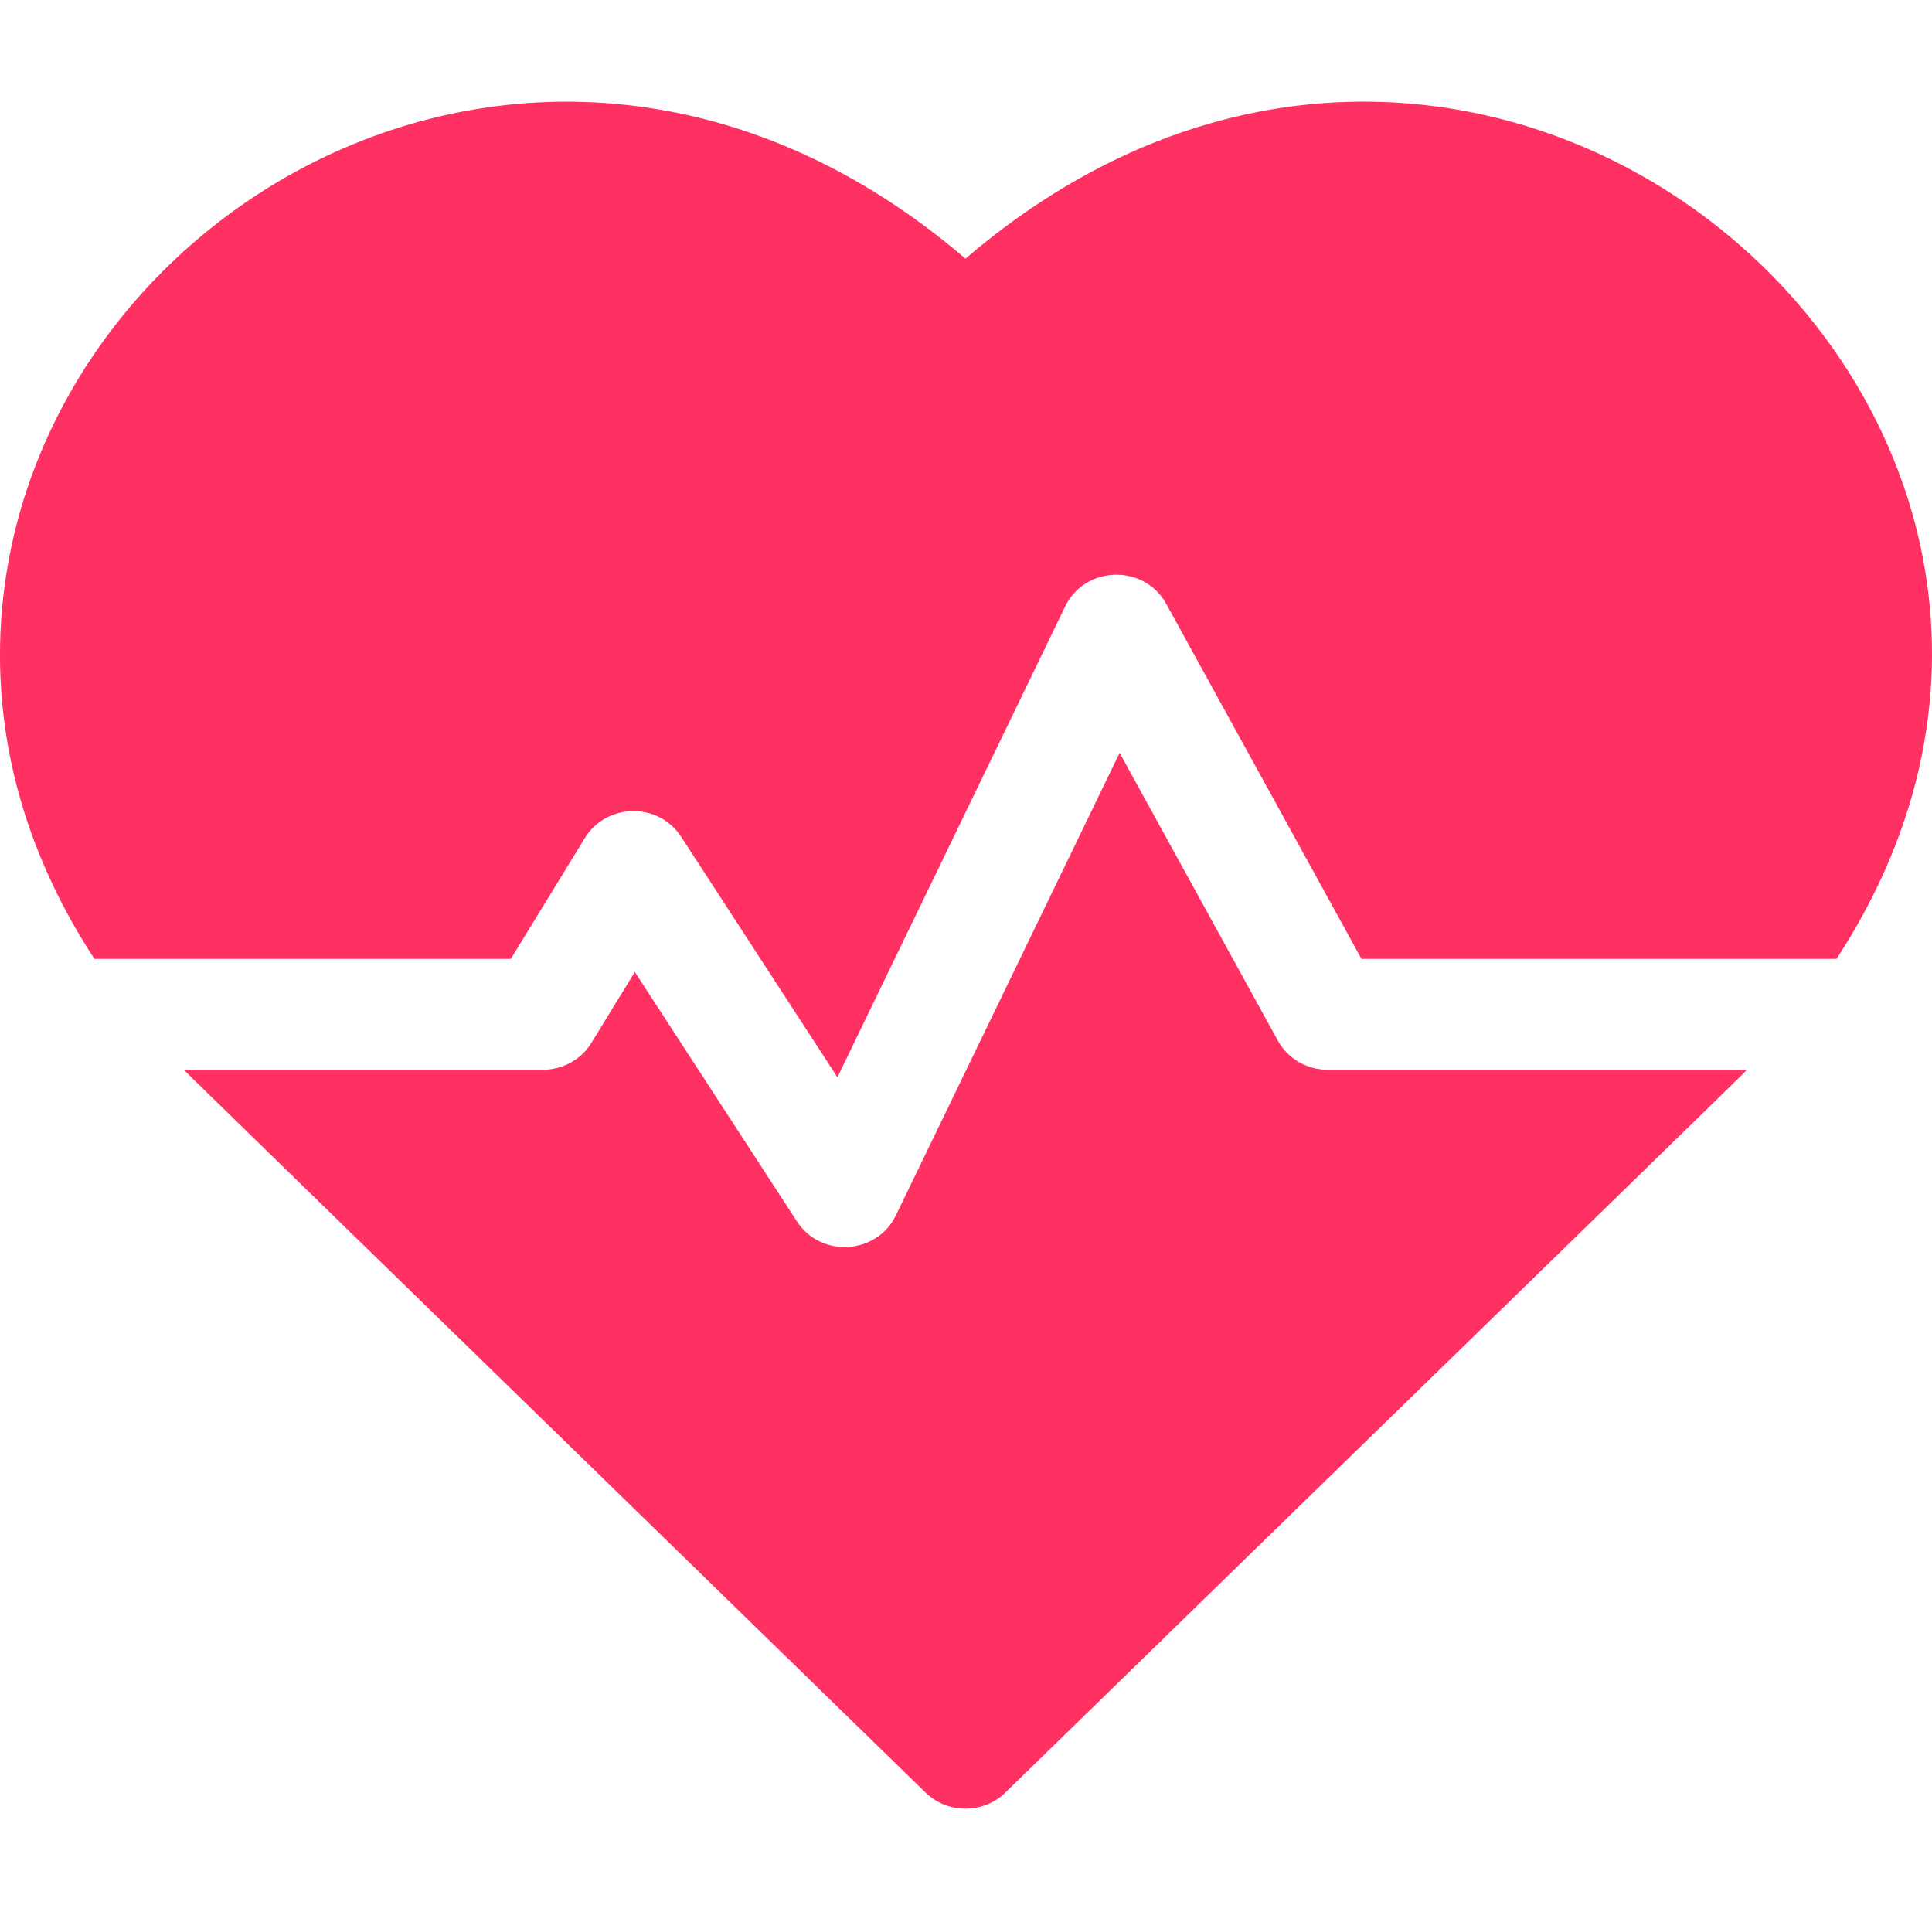 <svg width="96" height="95" viewBox="0 0 96 95" fill="none" xmlns="http://www.w3.org/2000/svg">
<g id="Cardiogram">
<g id="Group">
<path id="Vector" d="M47.973 12.851C27.048 -5.07 0.442 10.675 0.005 32.021C-0.106 37.461 1.498 42.76 4.69 47.645H25.382L29.062 41.639C30.131 39.895 32.717 39.839 33.846 41.578L41.611 53.526L52.931 30.128C53.918 28.087 56.859 28.022 57.948 30.002L67.651 47.645H91.255C108.74 20.887 74.184 -9.597 47.973 12.851Z" fill="#FF3162"/>
<path id="Vector_2" d="M63.495 51.705L55.633 37.407L44.515 60.39C43.569 62.345 40.787 62.515 39.6 60.689L31.544 48.293L29.386 51.816C28.878 52.645 27.962 53.153 26.974 53.153H9.139C9.698 53.726 6.719 50.814 45.989 89.067C47.086 90.136 48.859 90.136 49.956 89.067C88.622 51.402 86.248 53.724 86.806 53.153H65.971C64.937 53.153 63.986 52.597 63.495 51.705Z" fill="#FF3162"/>
</g>
</g>
</svg>

